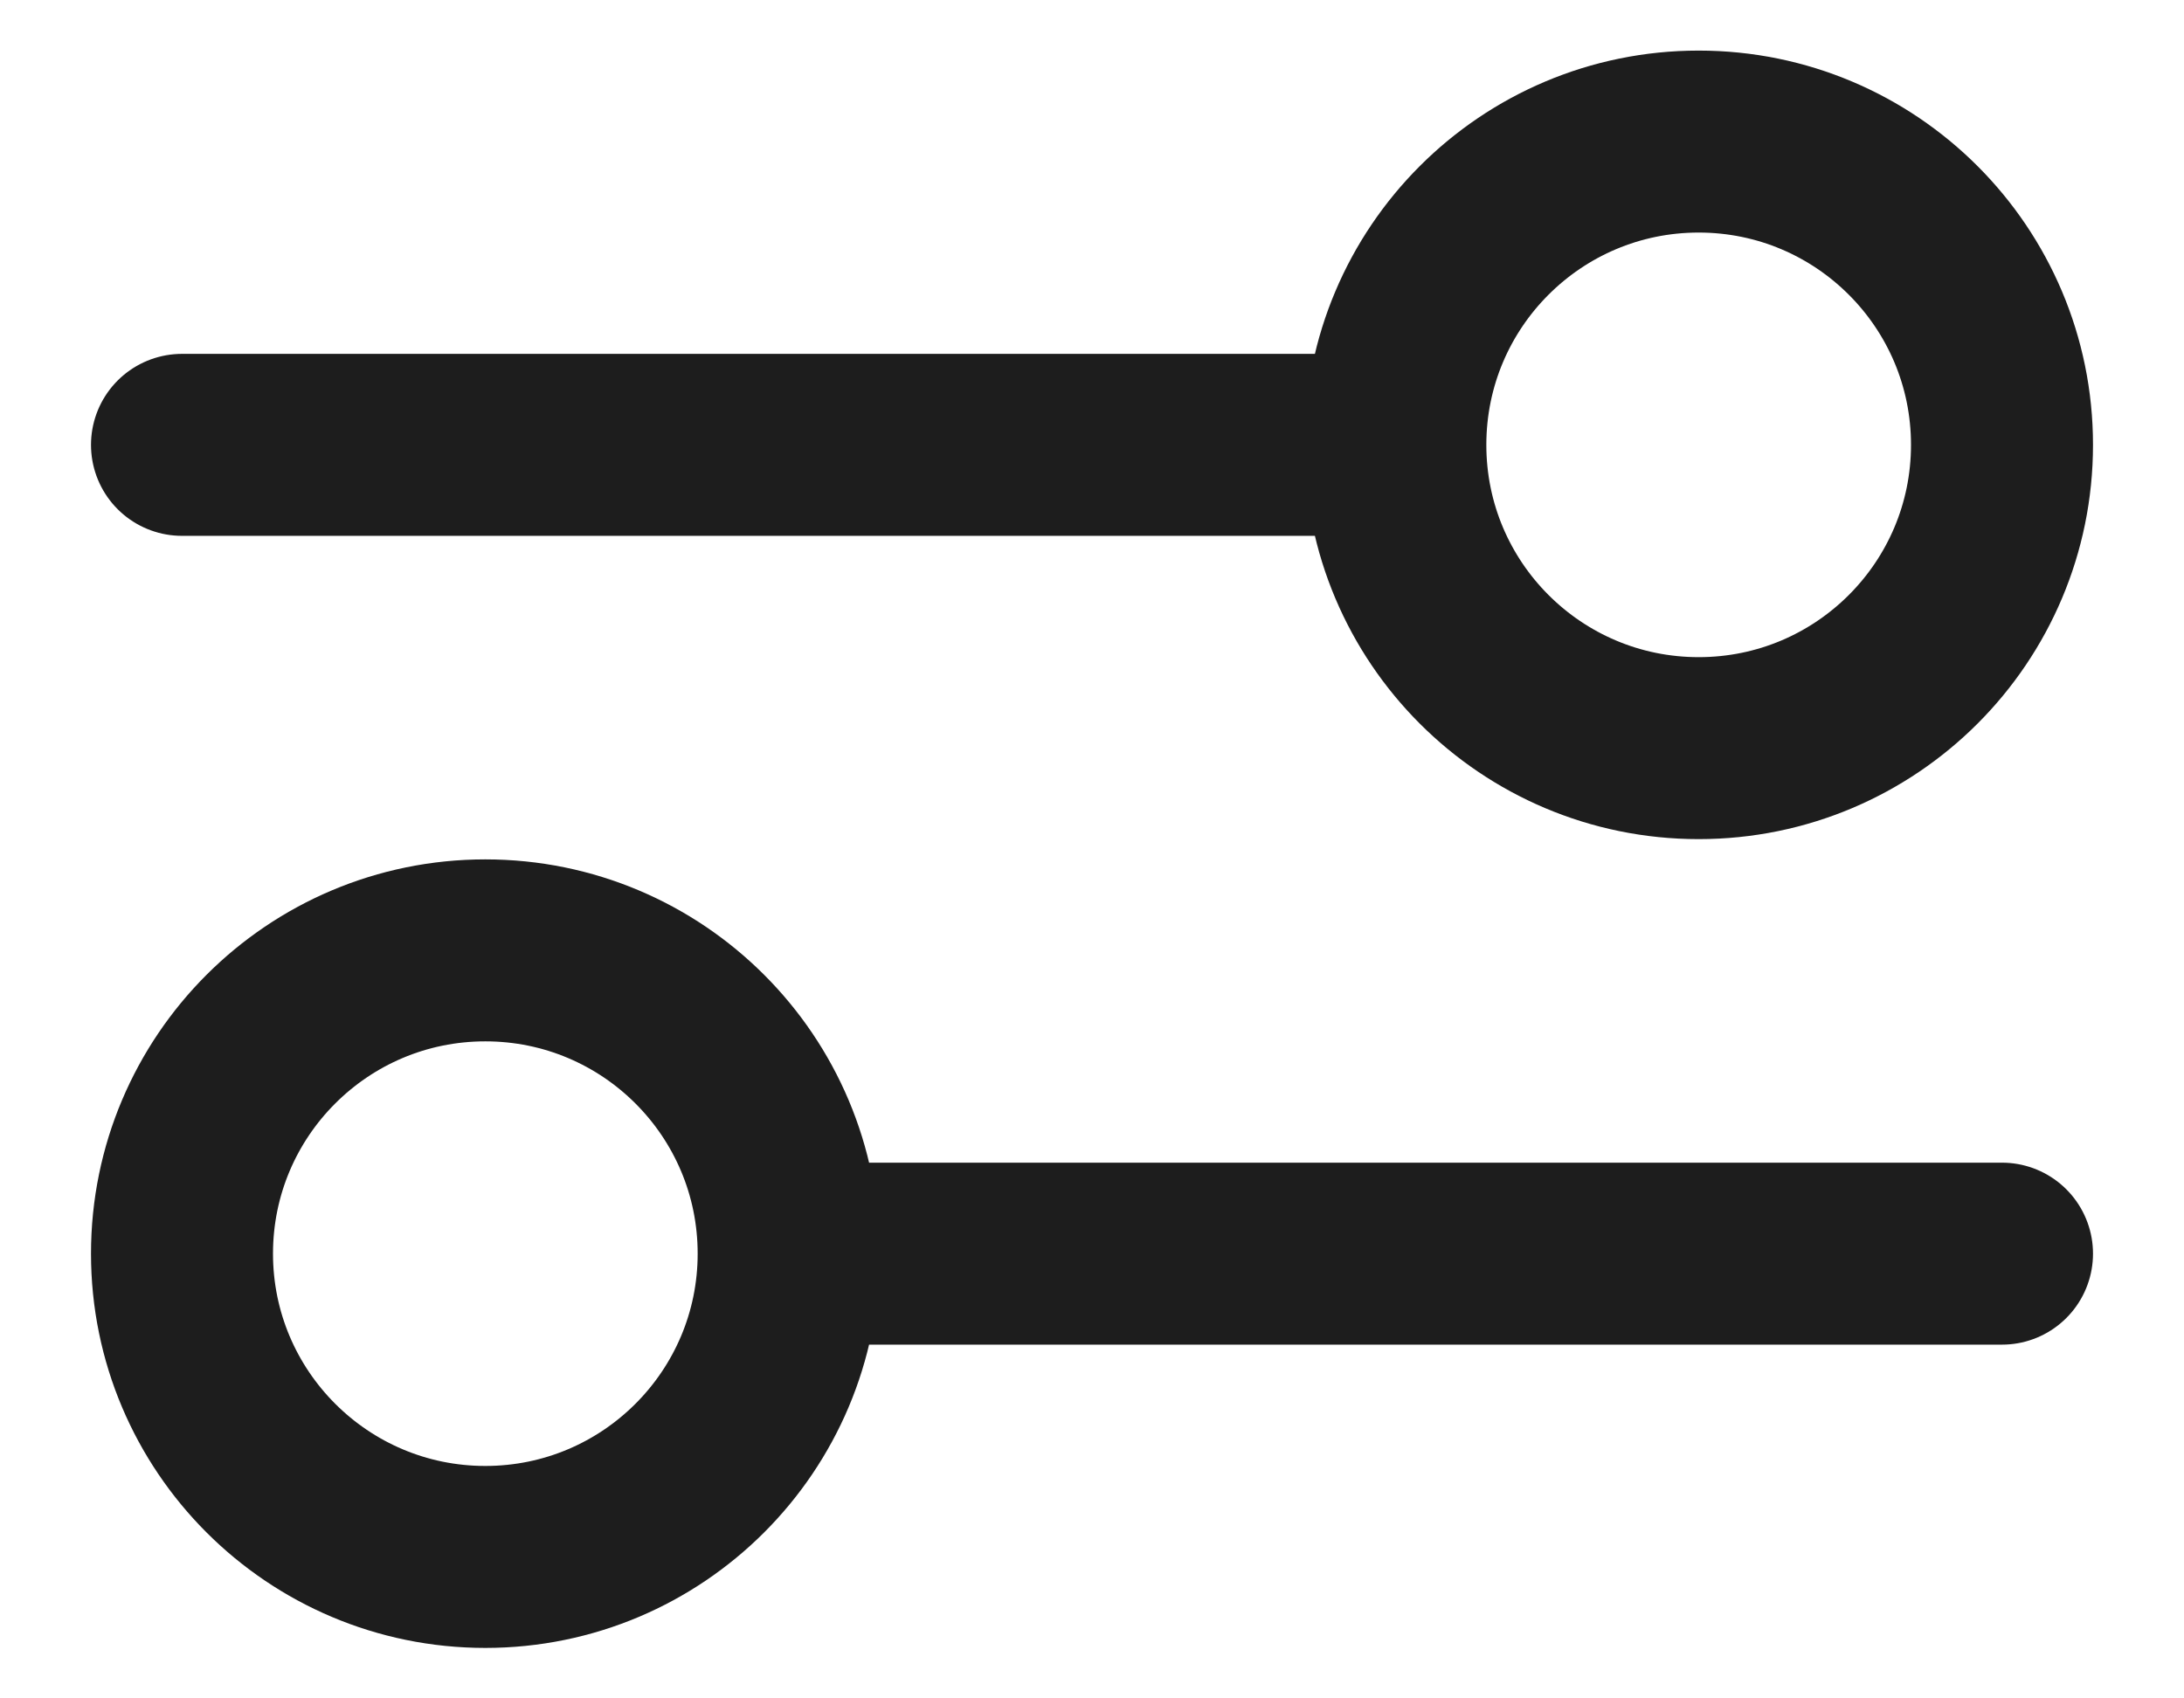 <svg width="18" height="14" viewBox="0 0 18 14" fill="none" xmlns="http://www.w3.org/2000/svg">
<path d="M1.5 3.667L11.5 3.667M11.5 3.667C11.5 5.048 12.619 6.167 14 6.167C15.381 6.167 16.5 5.048 16.5 3.667C16.5 2.286 15.381 1.167 14 1.167C12.619 1.167 11.5 2.286 11.5 3.667ZM6.5 10.334L16.5 10.334M6.5 10.334C6.5 11.714 5.381 12.834 4 12.834C2.619 12.834 1.5 11.714 1.5 10.334C1.5 8.953 2.619 7.834 4 7.834C5.381 7.834 6.5 8.953 6.5 10.334Z" stroke="#1D1D1D" stroke-width="1.5" stroke-linecap="round" stroke-linejoin="round"/>
</svg>
